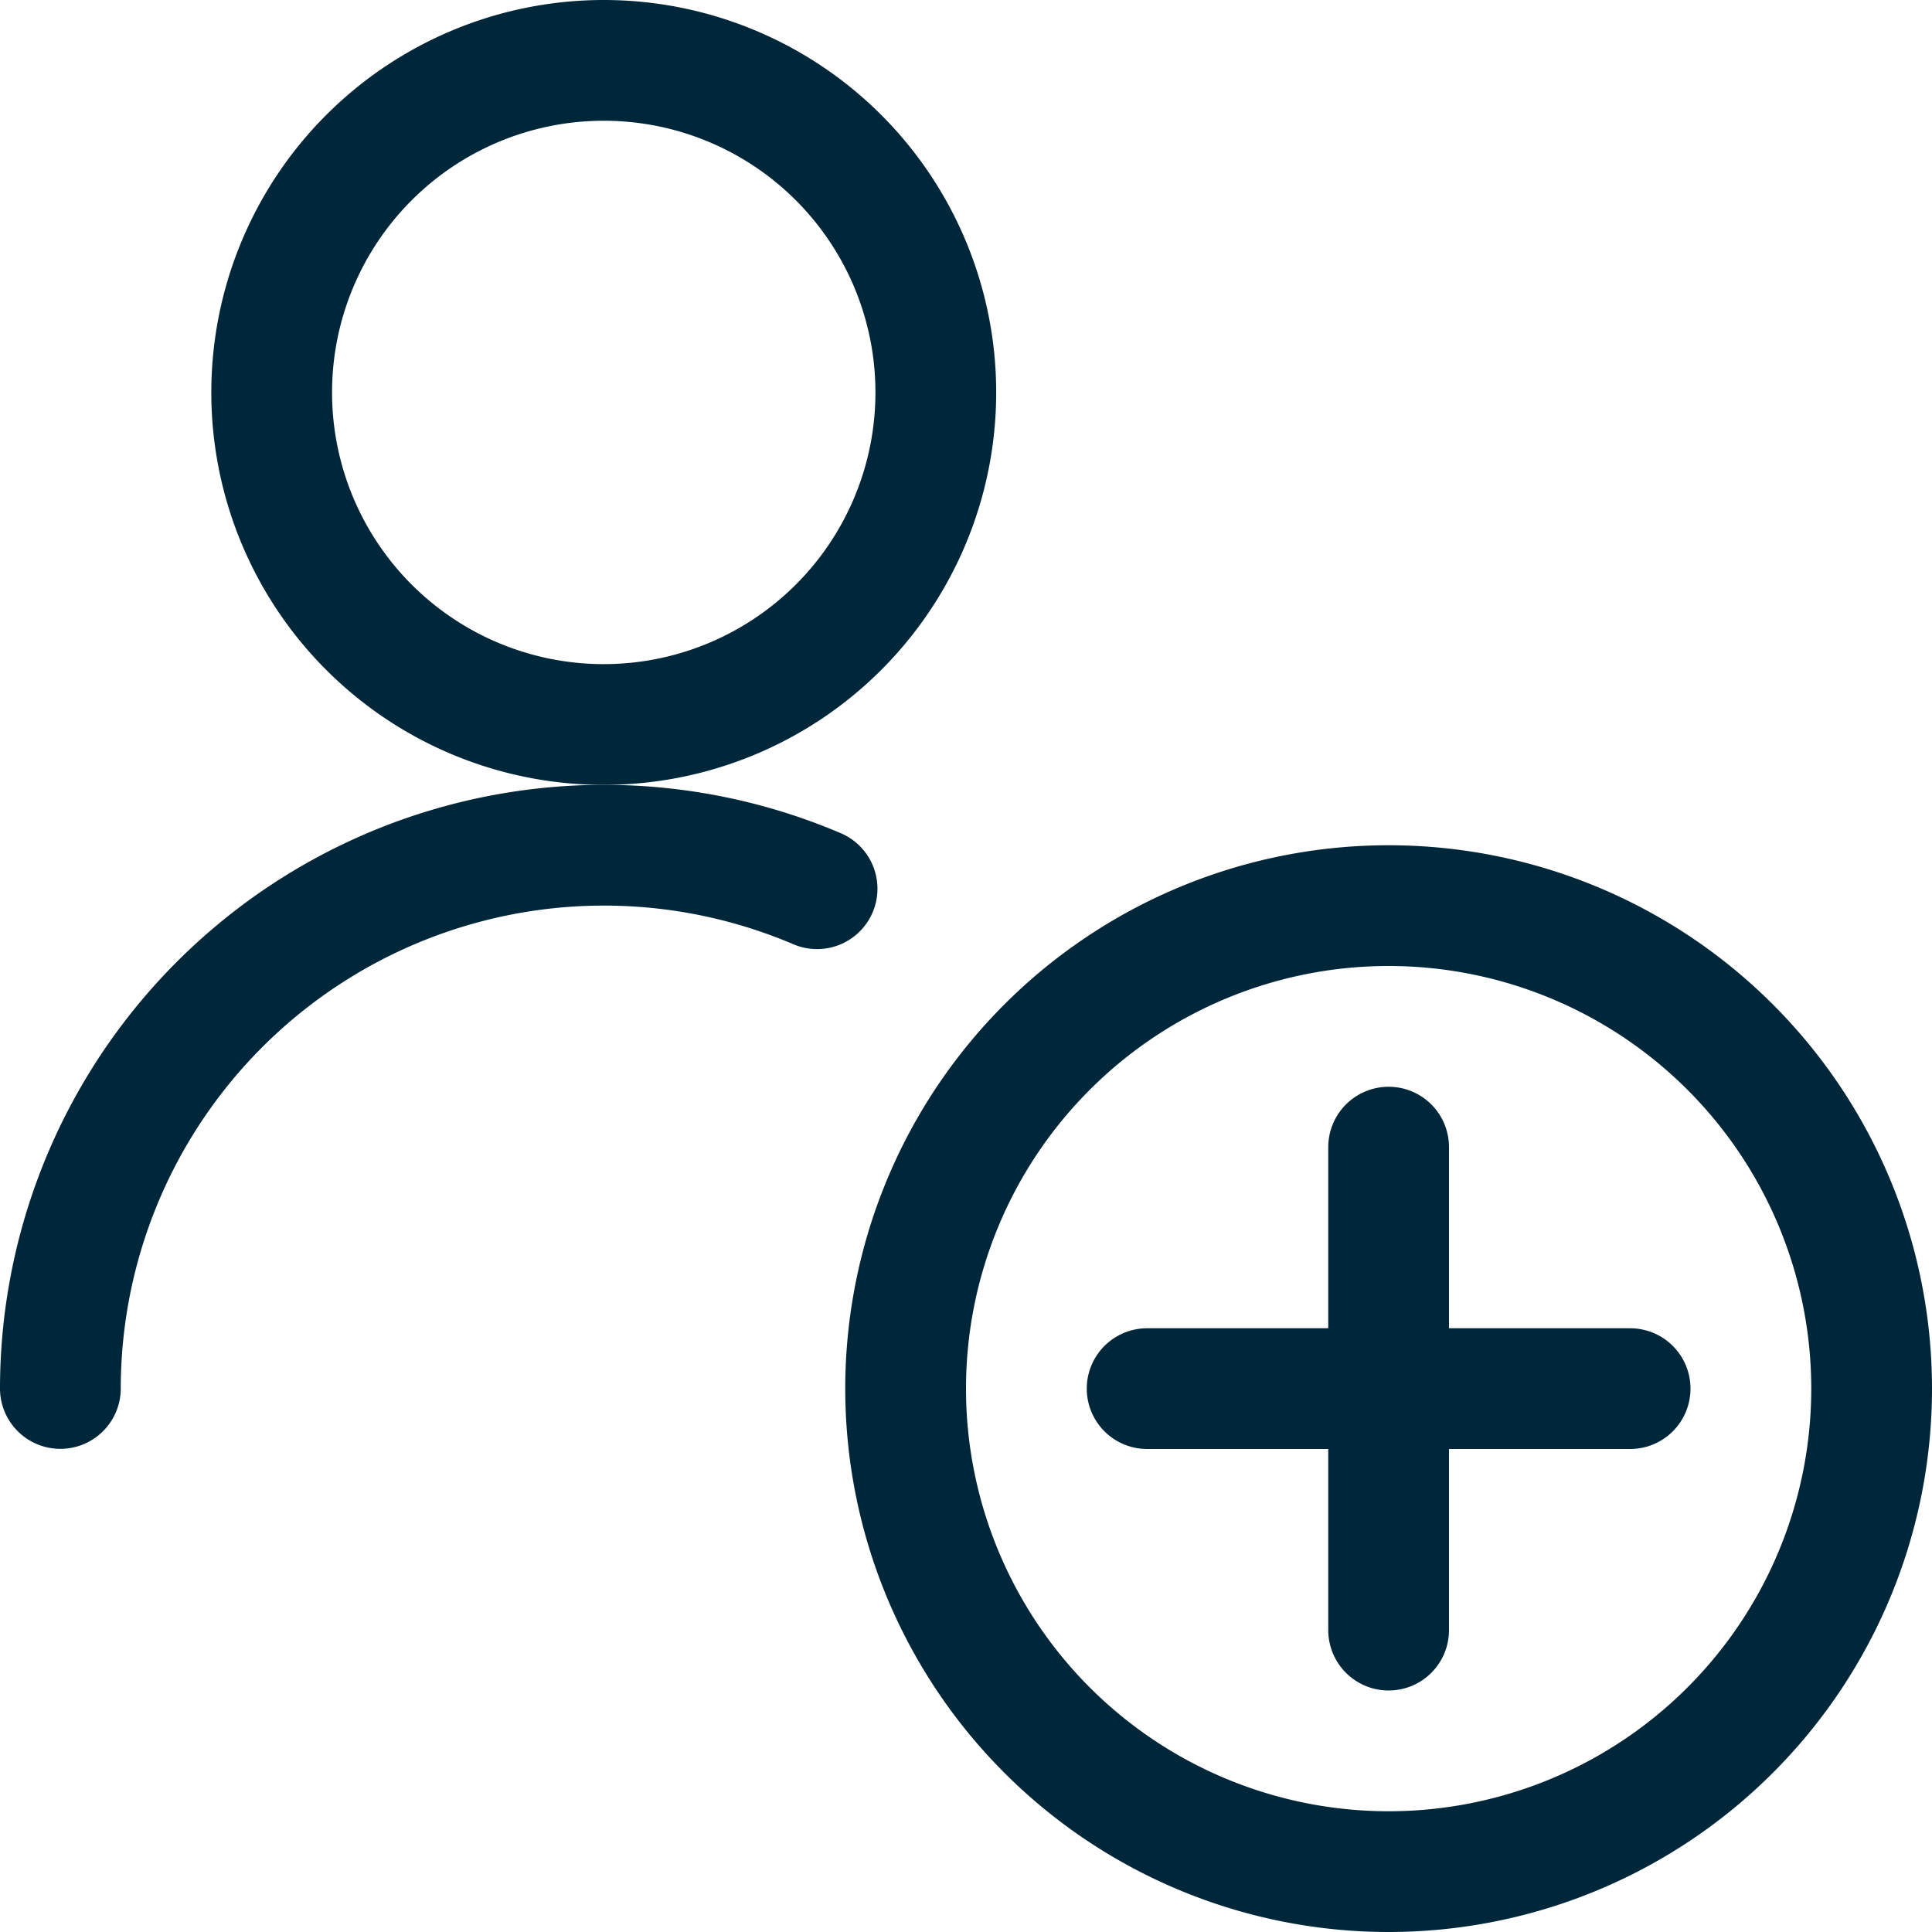 <svg xmlns="http://www.w3.org/2000/svg" width="24" height="24"><defs><style>.cls-1{fill:none;stroke:#002739;stroke-linecap:round;stroke-linejoin:round;stroke-width:1.5px}</style></defs><g id="Users_Geometric-Close-Up-Single-User-Actions-Neutral_single-neutral-actions-add" data-name="Users / Geometric-Close-Up-Single-User-Actions-Neutral / single-neutral-actions-add" transform="translate(.75 .75)"><g id="Group_343" data-name="Group 343"><g id="Regular_343" data-name="Regular 343"><path id="Oval_504" d="M387.25 2589.25a6 6 0 10-6-6 6 6 0 006 6z" class="cls-1" data-name="Oval 504" transform="translate(-370.75 -2566.75)"/><path id="Shape_1383" d="M387.25 2580.25v6" class="cls-1" data-name="Shape 1383" transform="translate(-370.75 -2566.75)"/><path id="Shape_1384" d="M384.25 2583.25h6" class="cls-1" data-name="Shape 1384" transform="translate(-370.75 -2566.75)"/><path id="Shape_1385" d="M370.75 2583.248a6.753 6.753 0 019.4-6.208" class="cls-1" data-name="Shape 1385" transform="translate(-370.75 -2566.75)"/><path id="Oval_505" d="M377.5 2575a4.125 4.125 0 10-4.125-4.125A4.125 4.125 0 00377.5 2575z" class="cls-1" data-name="Oval 505" transform="translate(-370.75 -2566.75)"/></g></g></g></svg>